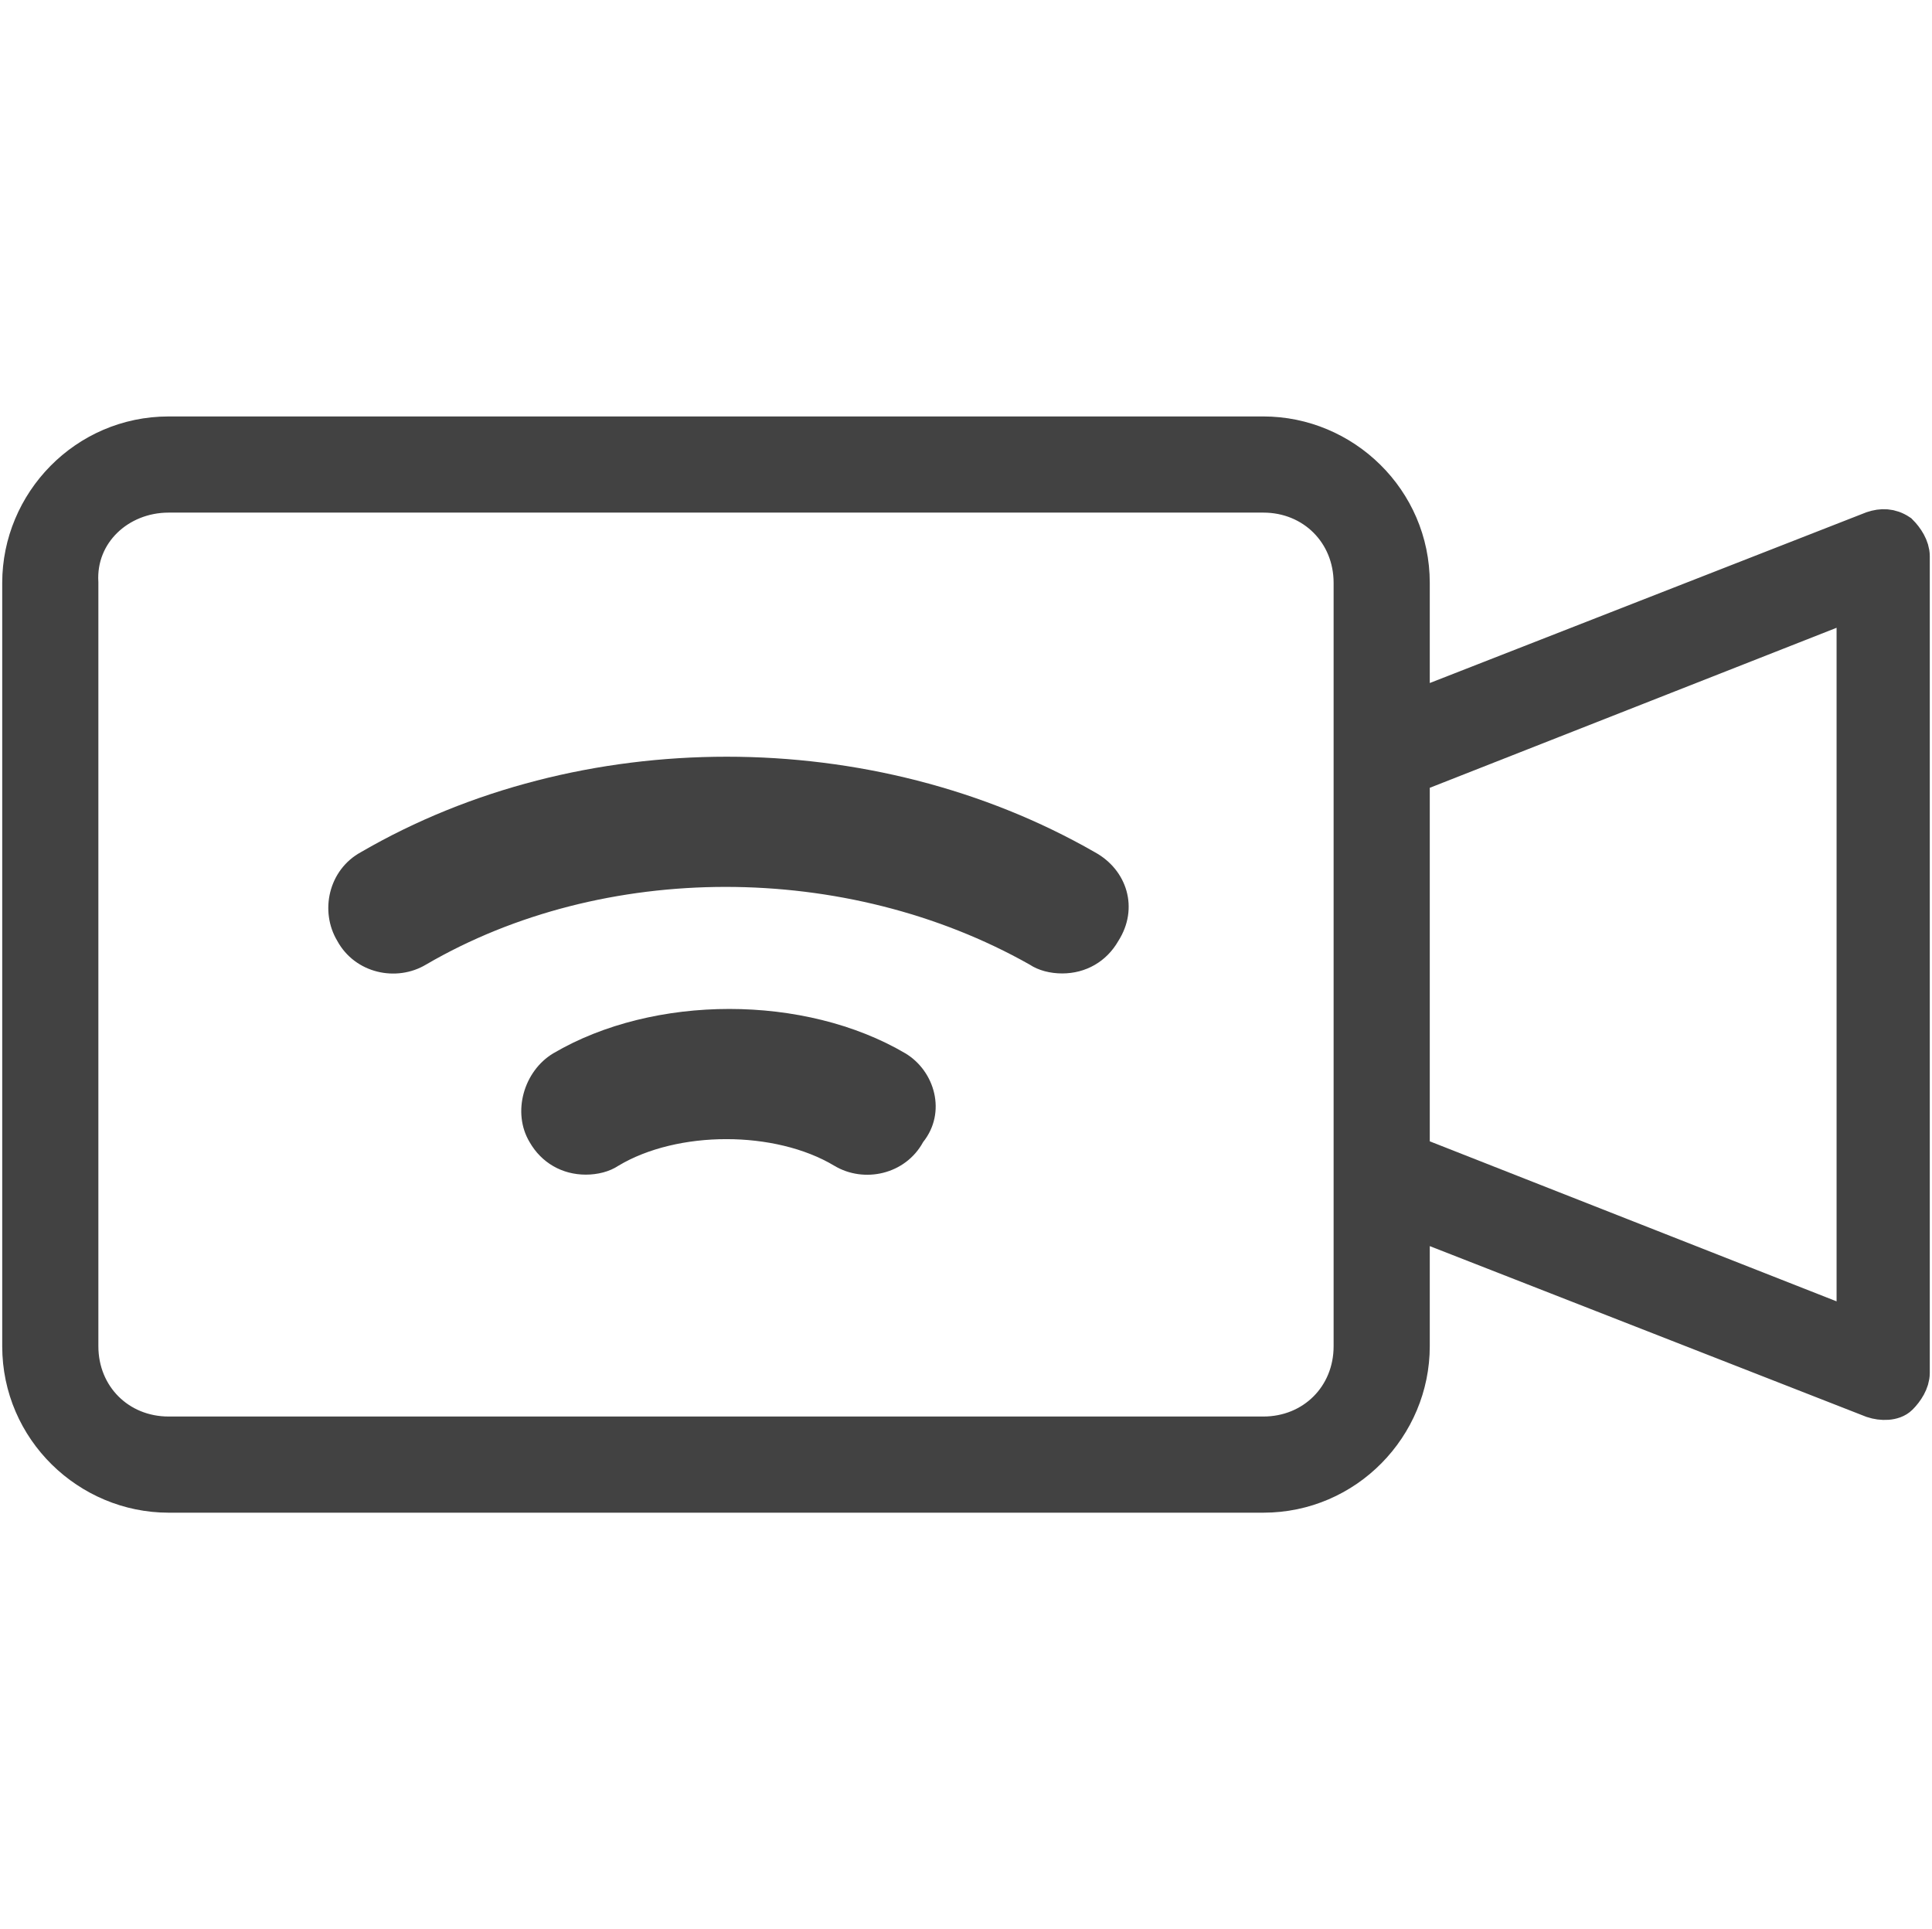 <?xml version="1.0" encoding="utf-8"?>
<!-- Generator: Adobe Illustrator 21.0.0, SVG Export Plug-In . SVG Version: 6.00 Build 0)  -->
<svg version="1.1" id="Capa_1" xmlns="http://www.w3.org/2000/svg" xmlns:xlink="http://www.w3.org/1999/xlink" x="0px" y="0px"
	 viewBox="0 0 65.3 65.2" style="enable-background:new 0 0 65.3 65.2;" xml:space="preserve">
<style type="text/css">
	.st0{fill:#424242;}
	.st1{fill:#424242;stroke:#424242;stroke-width:1.25;stroke-miterlimit:10;}
</style>
<g>
	<path class="st0" d="M37,28.8c-7.5-4.3-17.4-4.3-24.8,0c-1.1,0.6-1.4,2-0.8,3c0.6,1.1,2,1.4,3,0.8c6-3.5,14.2-3.5,20.4,0
		c0.3,0.2,0.7,0.3,1.1,0.3c0.8,0,1.5-0.4,1.9-1.1C38.5,30.7,38.1,29.4,37,28.8L37,28.8z"/>
	<path class="st0" d="M30.6,35.6c-3.4-2-8.5-2-11.9,0c-1,0.6-1.4,2-0.8,3c0.4,0.7,1.1,1.1,1.9,1.1c0.4,0,0.8-0.1,1.1-0.3
		c2-1.2,5.3-1.2,7.3,0c1,0.6,2.4,0.3,3-0.8C32,37.6,31.6,36.2,30.6,35.6L30.6,35.6z"/>
</g>
<path class="st1" d="M5.7,14.7c-2.8,0-5,2.3-5,5v25.8c0,2.8,2.3,5,5,5h37c2.8,0,5-2.3,5-5v-4.3l15.6,6.1h0c0.3,0.1,0.7,0.1,0.9-0.1
	s0.4-0.5,0.4-0.8V18.8c0-0.3-0.2-0.6-0.4-0.8c-0.3-0.2-0.6-0.2-0.9-0.1L47.7,24v-4.3c0-2.8-2.3-5-5-5L5.7,14.7z M5.7,16.7h37
	c1.7,0,3,1.3,3,3v25.8c0,1.7-1.3,3-3,3l-37,0c-1.7,0-3-1.3-3-3V19.7C2.6,18,4,16.7,5.7,16.7L5.7,16.7z M62.7,20.3v24.6l-15-5.9
	l0-12.8L62.7,20.3z"/>
</svg>
